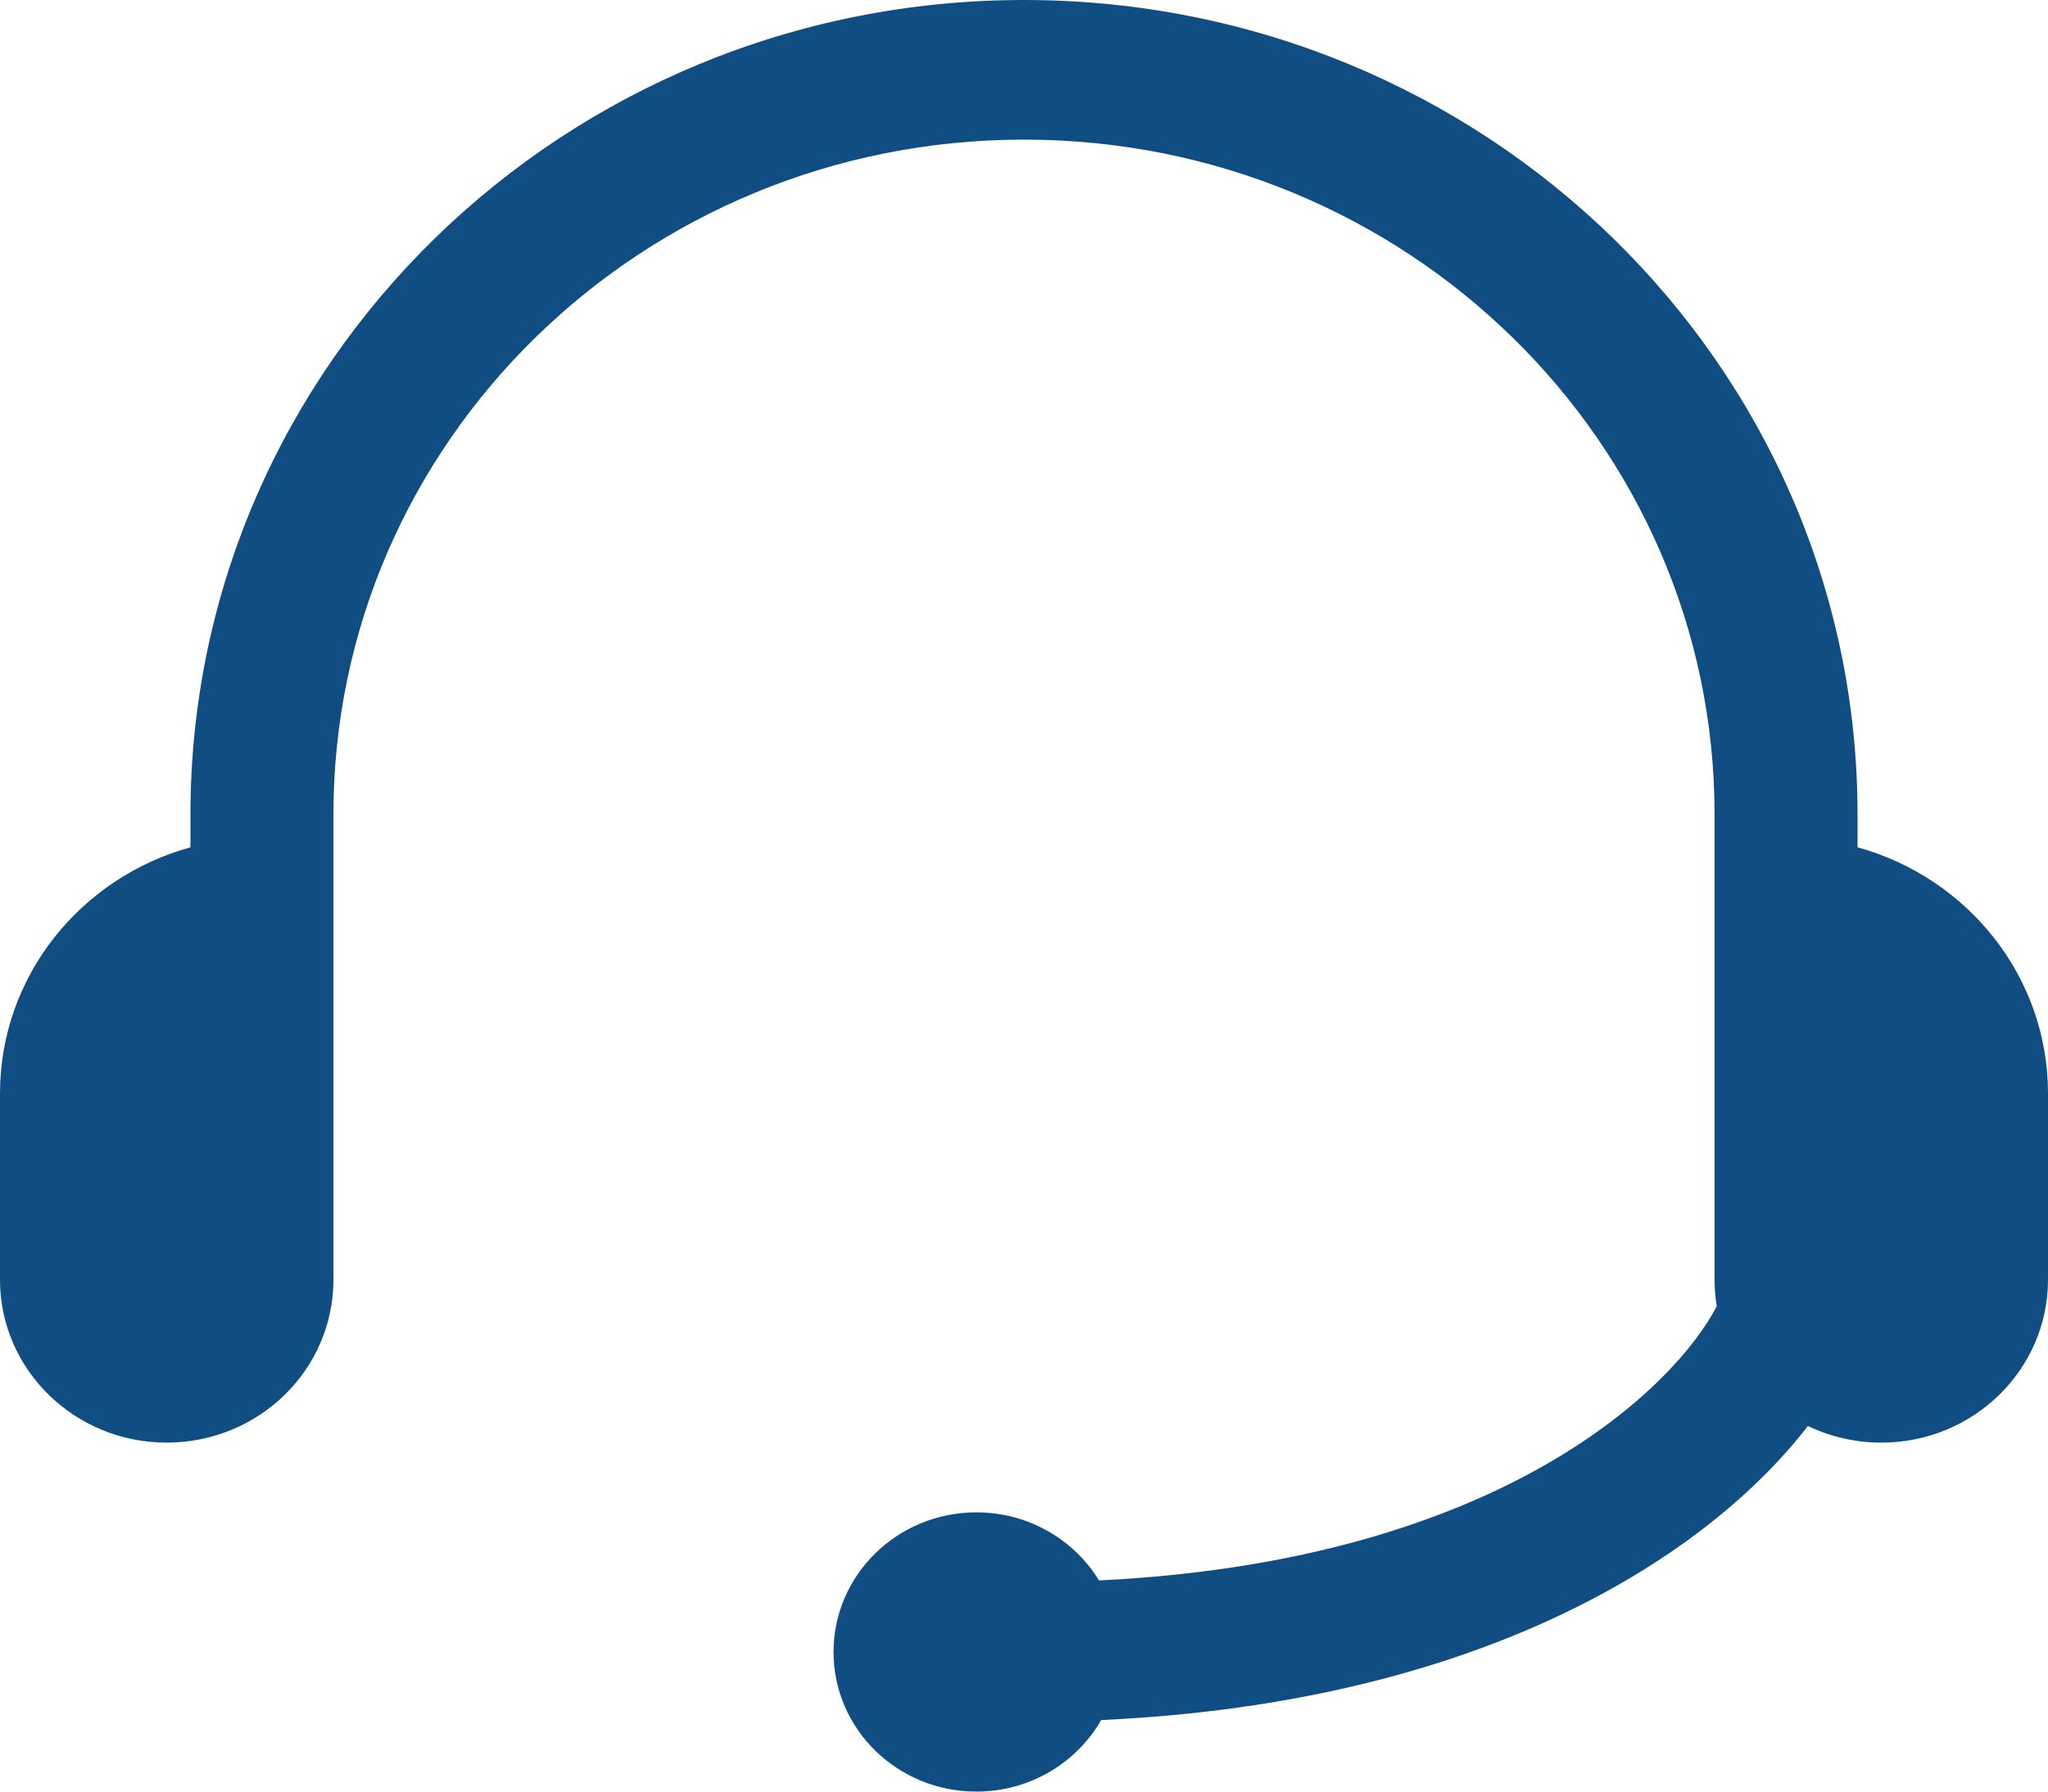 <svg width="16" height="14" viewBox="0 0 16 14" fill="none" xmlns="http://www.w3.org/2000/svg">
<path d="M8 1.091C5.02 1.091 2.605 3.452 2.605 6.364V10C2.605 10.703 2.022 11.273 1.302 11.273C0.583 11.273 0 10.703 0 10V8.545C0 7.63 0.629 6.858 1.488 6.621V6.364C1.488 2.849 4.404 0 8 0C11.596 0 14.512 2.849 14.512 6.364V6.621C15.371 6.858 16 7.63 16 8.545V10C16 10.703 15.417 11.273 14.698 11.273C14.492 11.273 14.297 11.226 14.124 11.143C13.362 12.133 11.621 13.302 8.603 13.441C8.412 13.774 8.047 14 7.628 14C7.011 14 6.512 13.512 6.512 12.909C6.512 12.307 7.011 11.818 7.628 11.818C8.035 11.818 8.391 12.031 8.586 12.35C11.758 12.196 13.104 10.809 13.412 10.207C13.401 10.14 13.395 10.071 13.395 10V6.364C13.395 3.452 10.98 1.091 8 1.091Z" fill="#104D82"/>
</svg>
